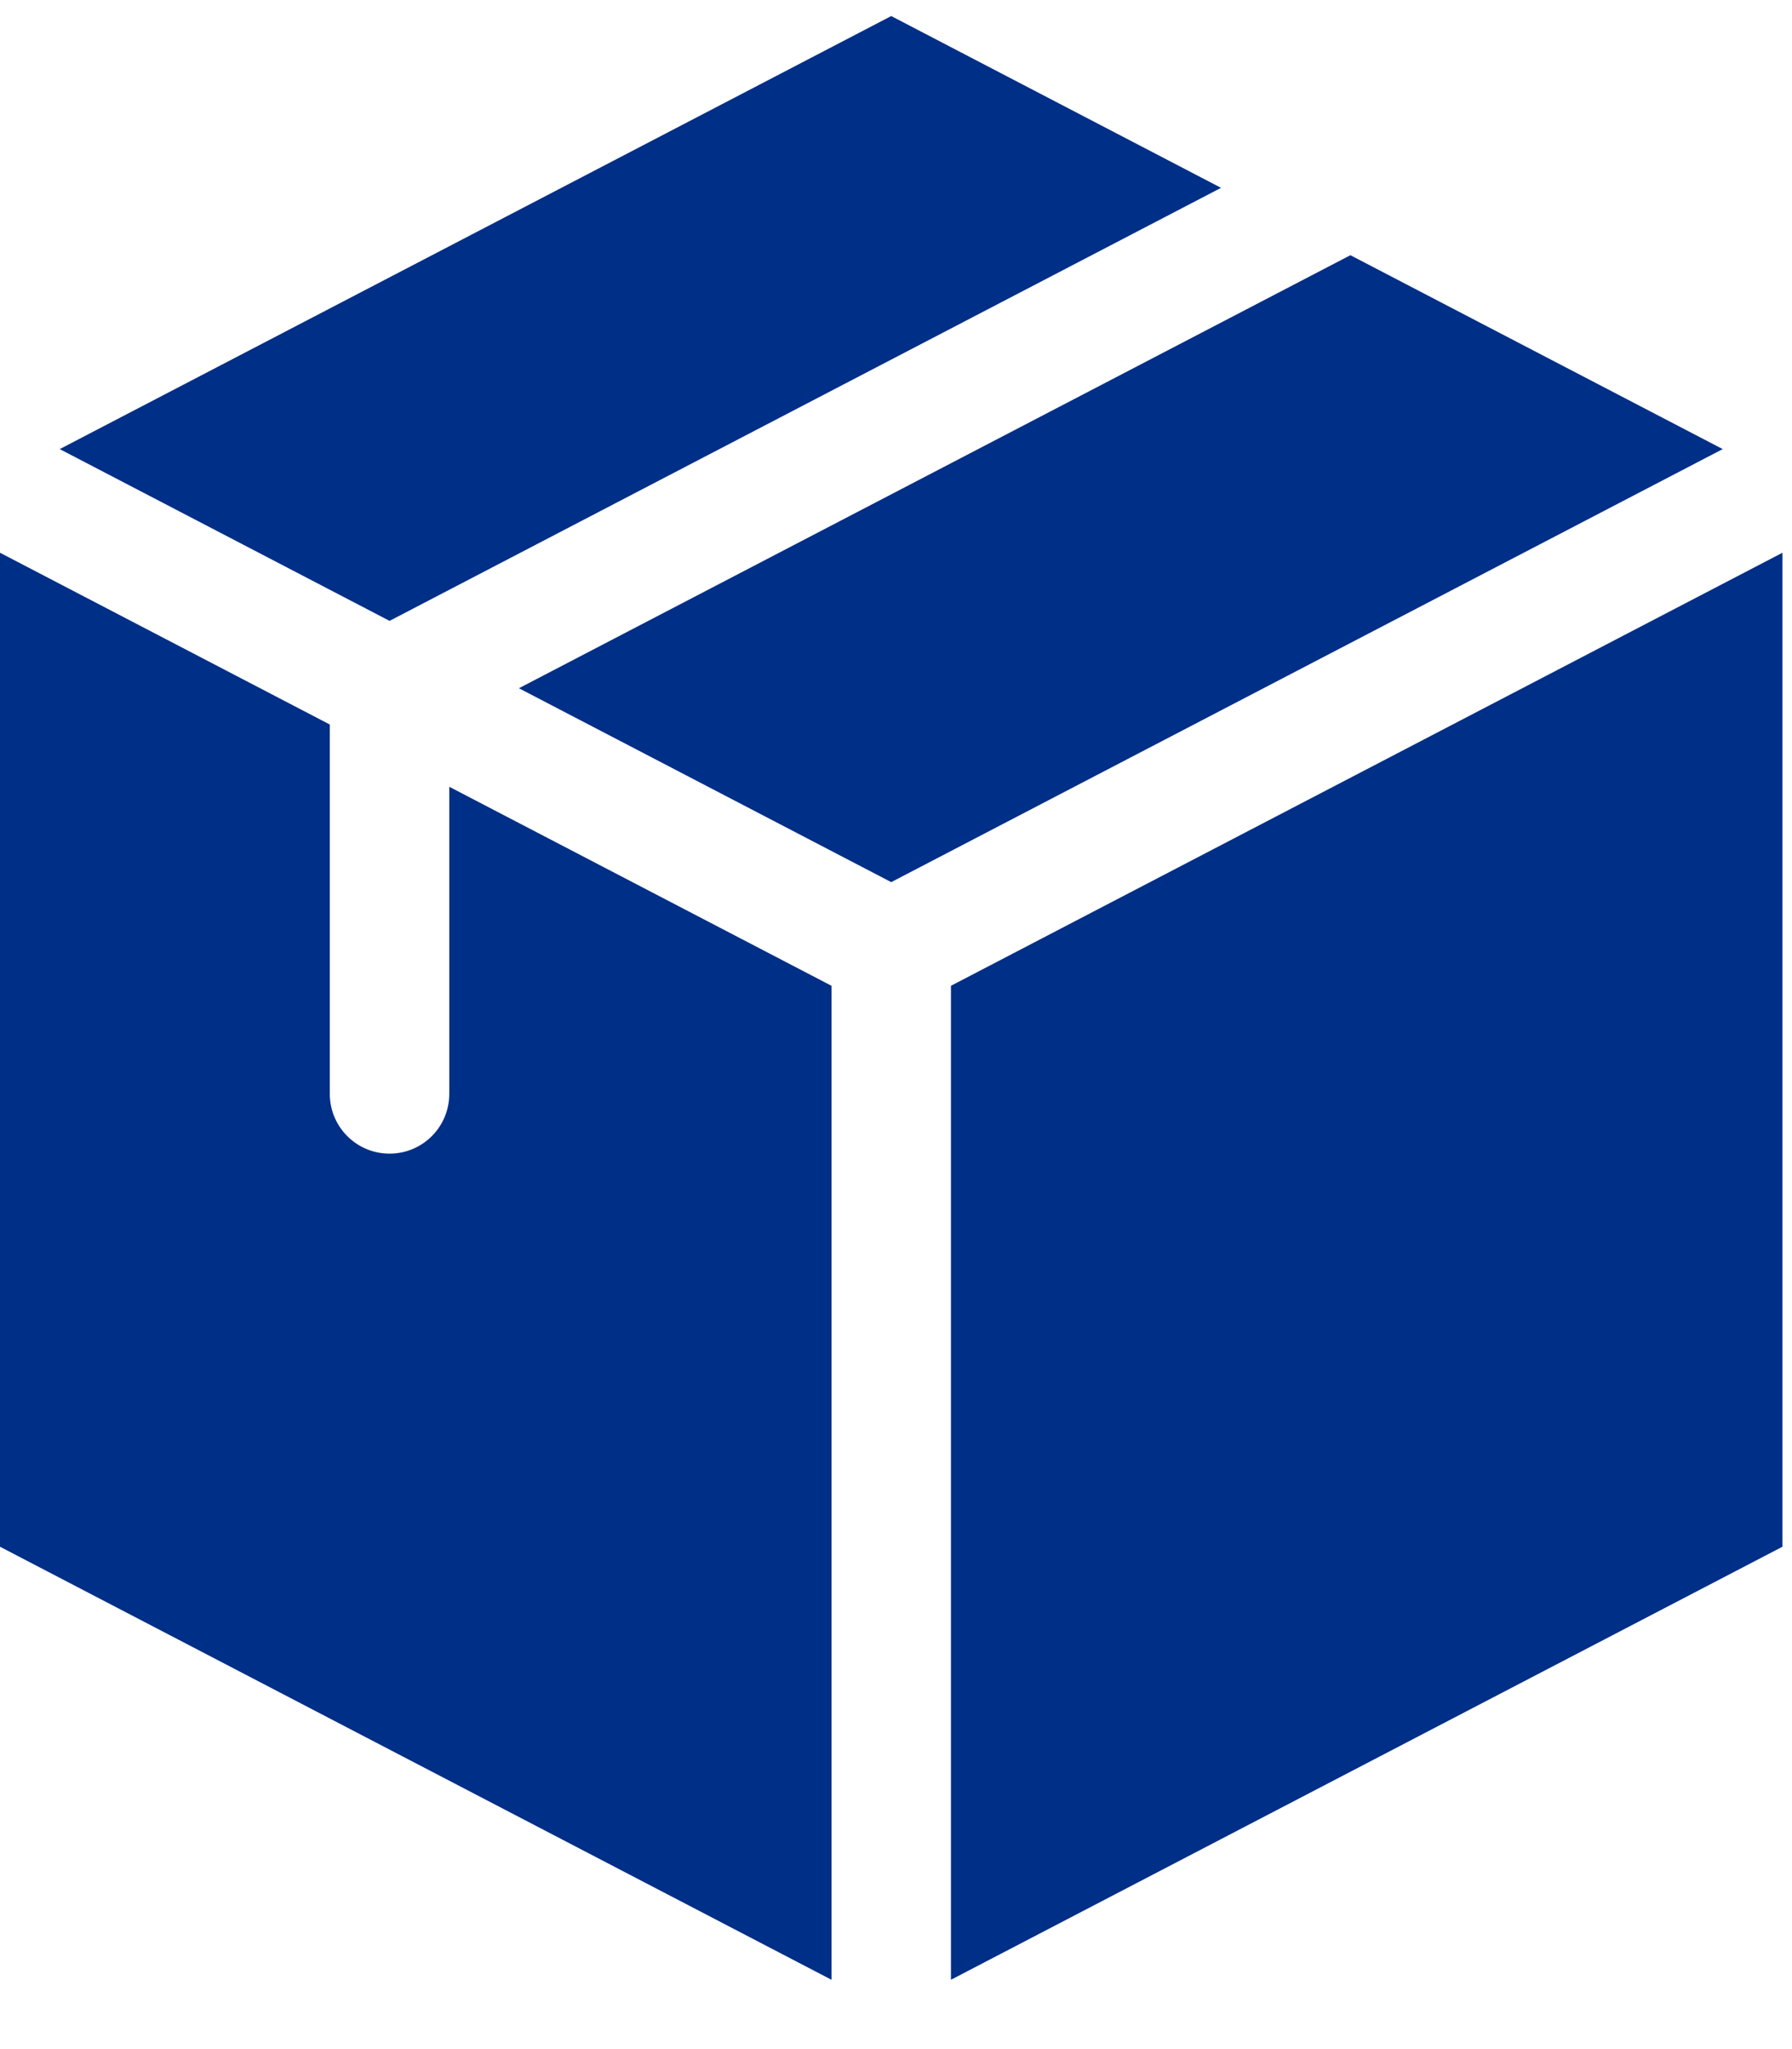 <?xml version="1.0" encoding="UTF-8"?><svg version="1.1" width="21px" height="24px" viewBox="0 0 21.0 24.0" xmlns="http://www.w3.org/2000/svg" xmlns:xlink="http://www.w3.org/1999/xlink"><defs><clipPath id="i0"><path d="M1920,0 L1920,5101 L0,5101 L0,0 L1920,0 Z"></path></clipPath><clipPath id="i1"><path d="M9.744,0 L14.107,2.271 L4.363,7.343 L0,5.072 L9.744,0 Z"></path></clipPath><clipPath id="i2"><path d="M9.744,0 L13.609,2.012 L3.865,7.084 L0,5.072 L9.744,0 Z"></path></clipPath><clipPath id="i3"><path d="M9.744,0 L9.744,11.642 L0,16.714 L0,5.072 L9.744,0 Z"></path></clipPath><clipPath id="i4"><path d="M0,0 L3.865,2.012 L3.865,6.338 C3.865,6.725 4.178,7.038 4.565,7.038 C4.952,7.038 5.265,6.725 5.265,6.338 L5.265,2.741 L9.744,5.072 L9.744,16.714 L0,11.642 L0,0 Z"></path></clipPath></defs><g transform="translate(-1006.0 -443.0)"><g clip-path="url(#i0)"><g transform="translate(1006.0 440.188)"><g transform="translate(0.0 3.0)"><g transform="translate(6.081 2.801)"><g clip-path="url(#i1)"><polygon points="0,0 14.107,0 14.107,7.343 0,7.343 0,0" stroke="none" fill="#002F87"></polygon></g></g><g transform="translate(0.7 0.0)"><g clip-path="url(#i2)"><polygon points="0,0 13.609,0 13.609,7.084 0,7.084 0,0" stroke="none" fill="#002F87"></polygon></g></g><g transform="translate(11.144 6.286)"><g clip-path="url(#i3)"><polygon points="0,0 9.744,0 9.744,16.714 0,16.714 0,0" stroke="none" fill="#002F87"></polygon></g></g><g transform="translate(0.0 6.286)"><g clip-path="url(#i4)"><polygon points="0,0 9.744,0 9.744,16.714 0,16.714 0,0" stroke="none" fill="#002F87"></polygon></g></g></g></g></g></g></svg>